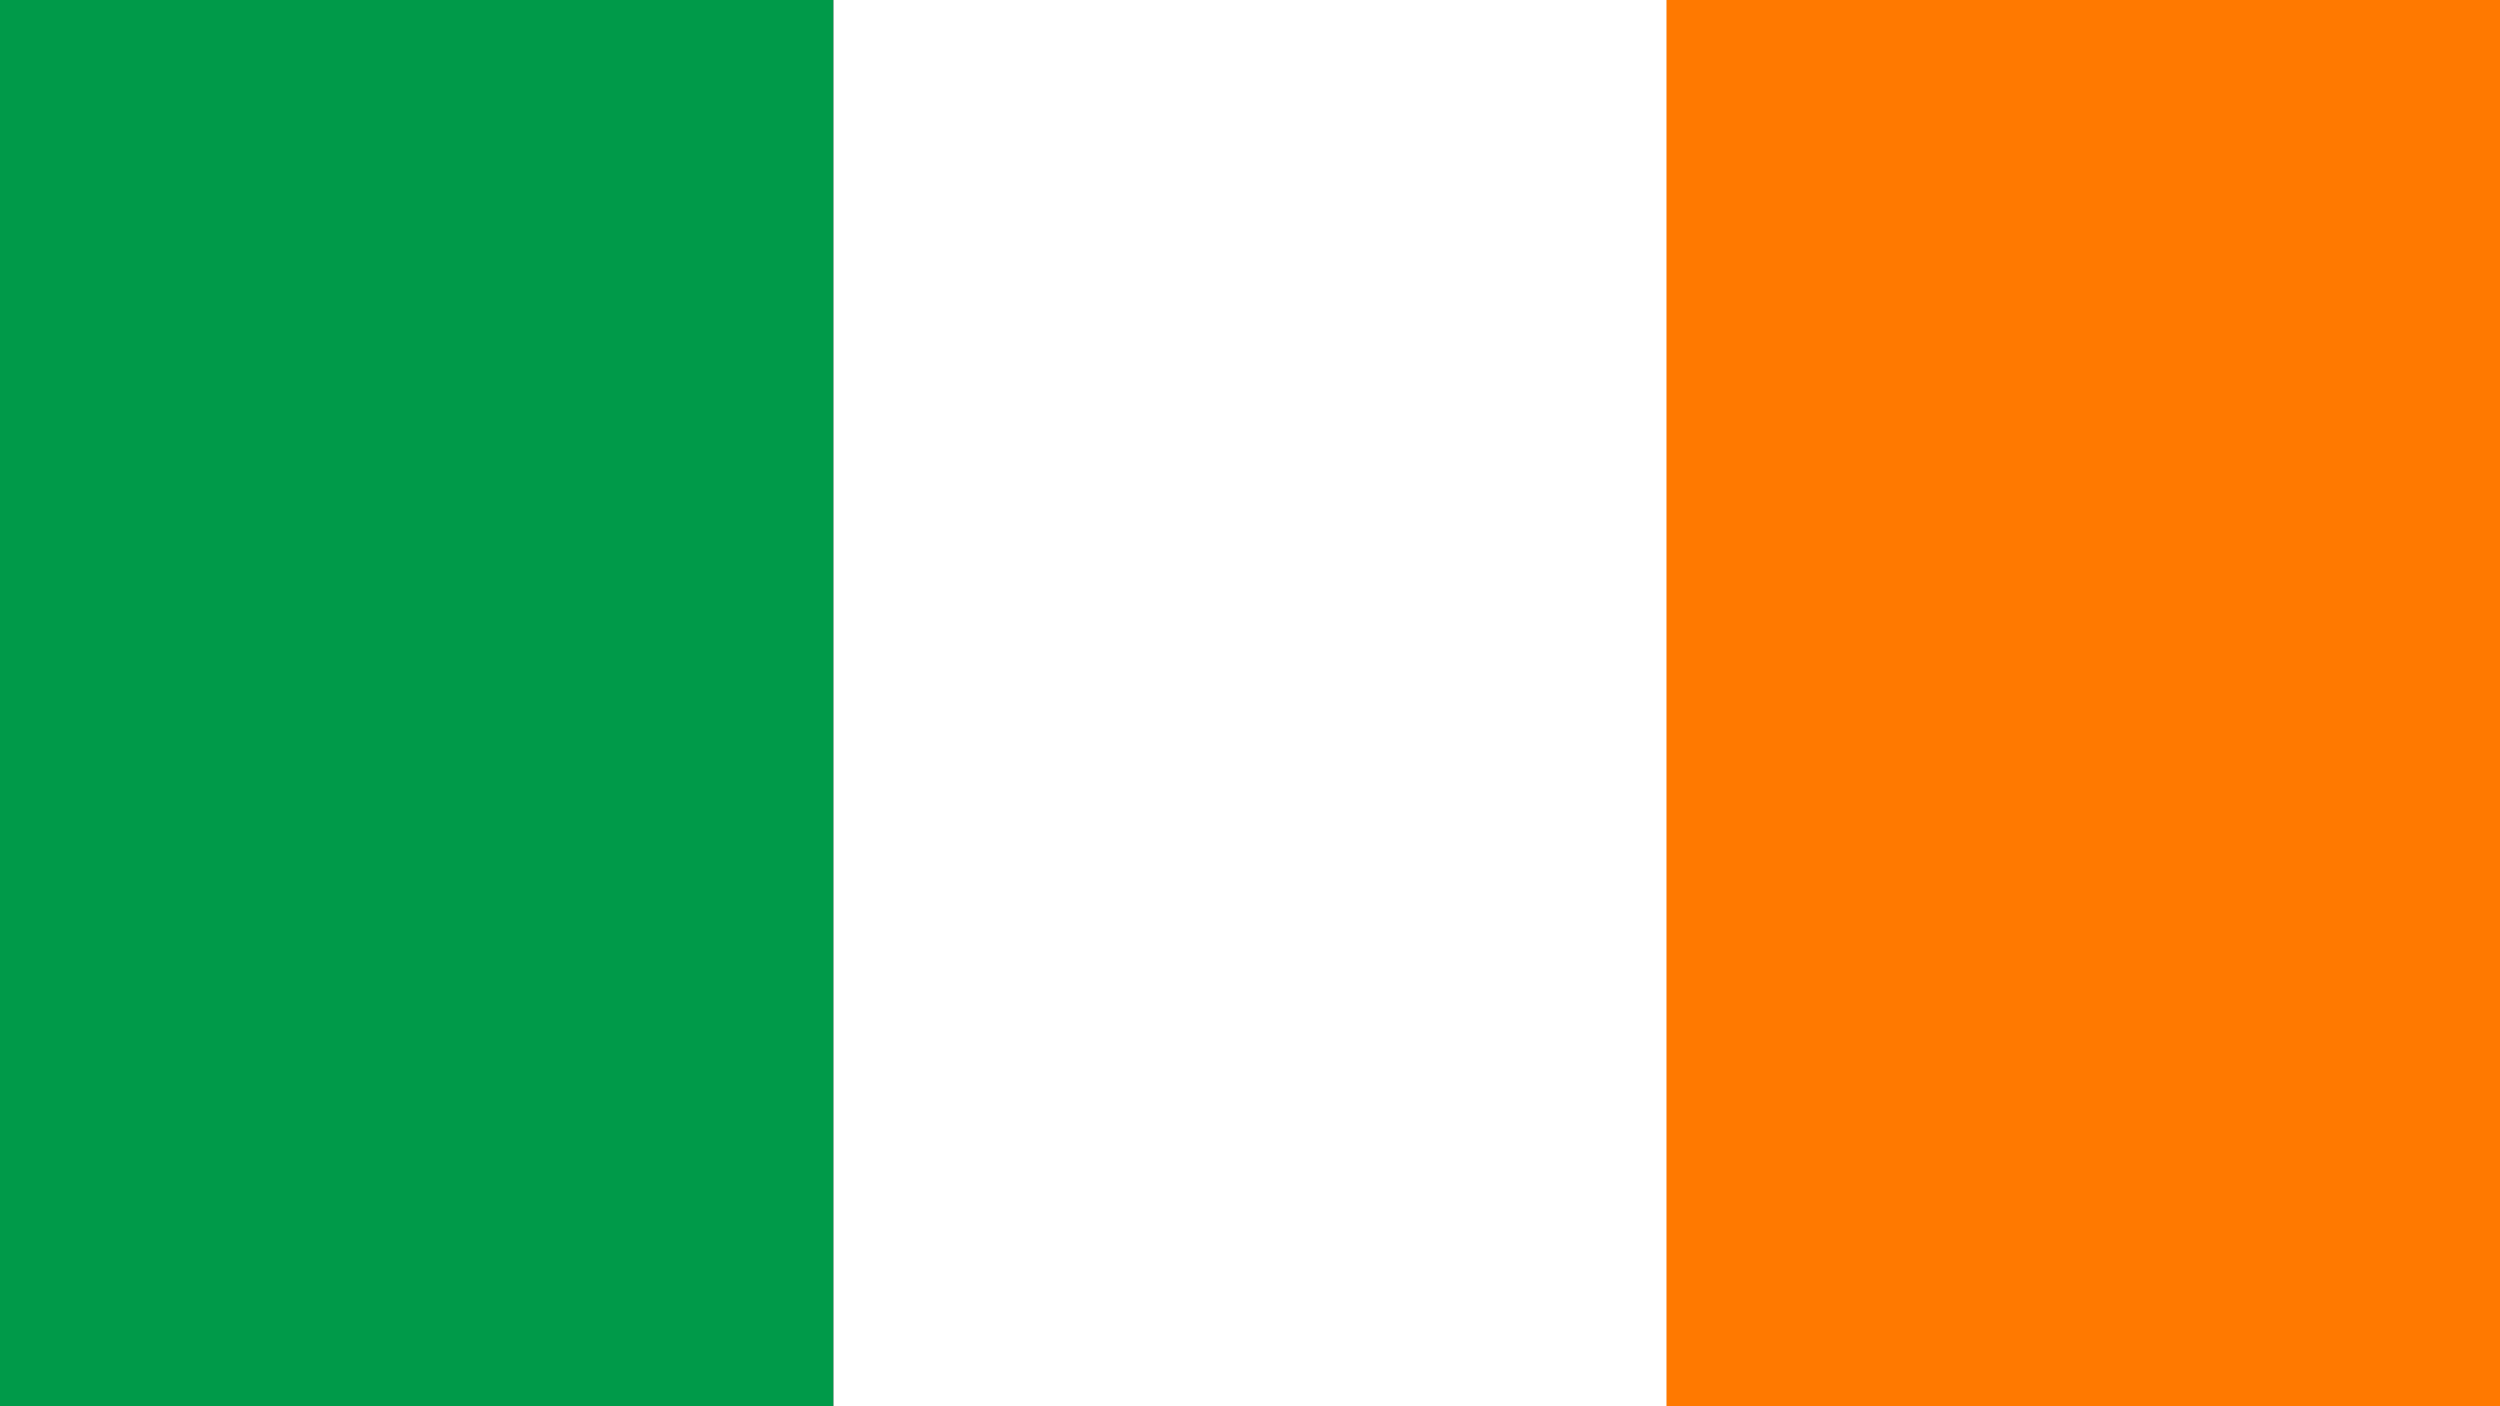 <svg viewBox="0 0 23.111 13" height="13" width="23.111" xmlns="http://www.w3.org/2000/svg">
  <rect x="0" y="0" width="23.111" height="13" fill="#333333" stroke="none"/>
  <g transform="translate(-4 -13.87)" data-name="Group 139018" id="Group_139018">
    <g transform="translate(4 13.87)" data-name="Layer 23" id="Layer_23">
      <path fill="#009a49" transform="translate(-4 -13.87)" d="M4,13.87h7.705v13H4Z" data-name="Path 113250" id="Path_113250"></path>
      <path fill="#fff" transform="translate(-14.965 -13.87)" d="M22.67,13.87h7.705v13H22.67Z" data-name="Path 113251" id="Path_113251"></path>
      <path fill="#ff7900" transform="translate(-25.924 -13.87)" d="M41.33,13.87h7.705v13H41.33Z" data-name="Path 113252" id="Path_113252"></path>
    </g>
  </g>
</svg>
